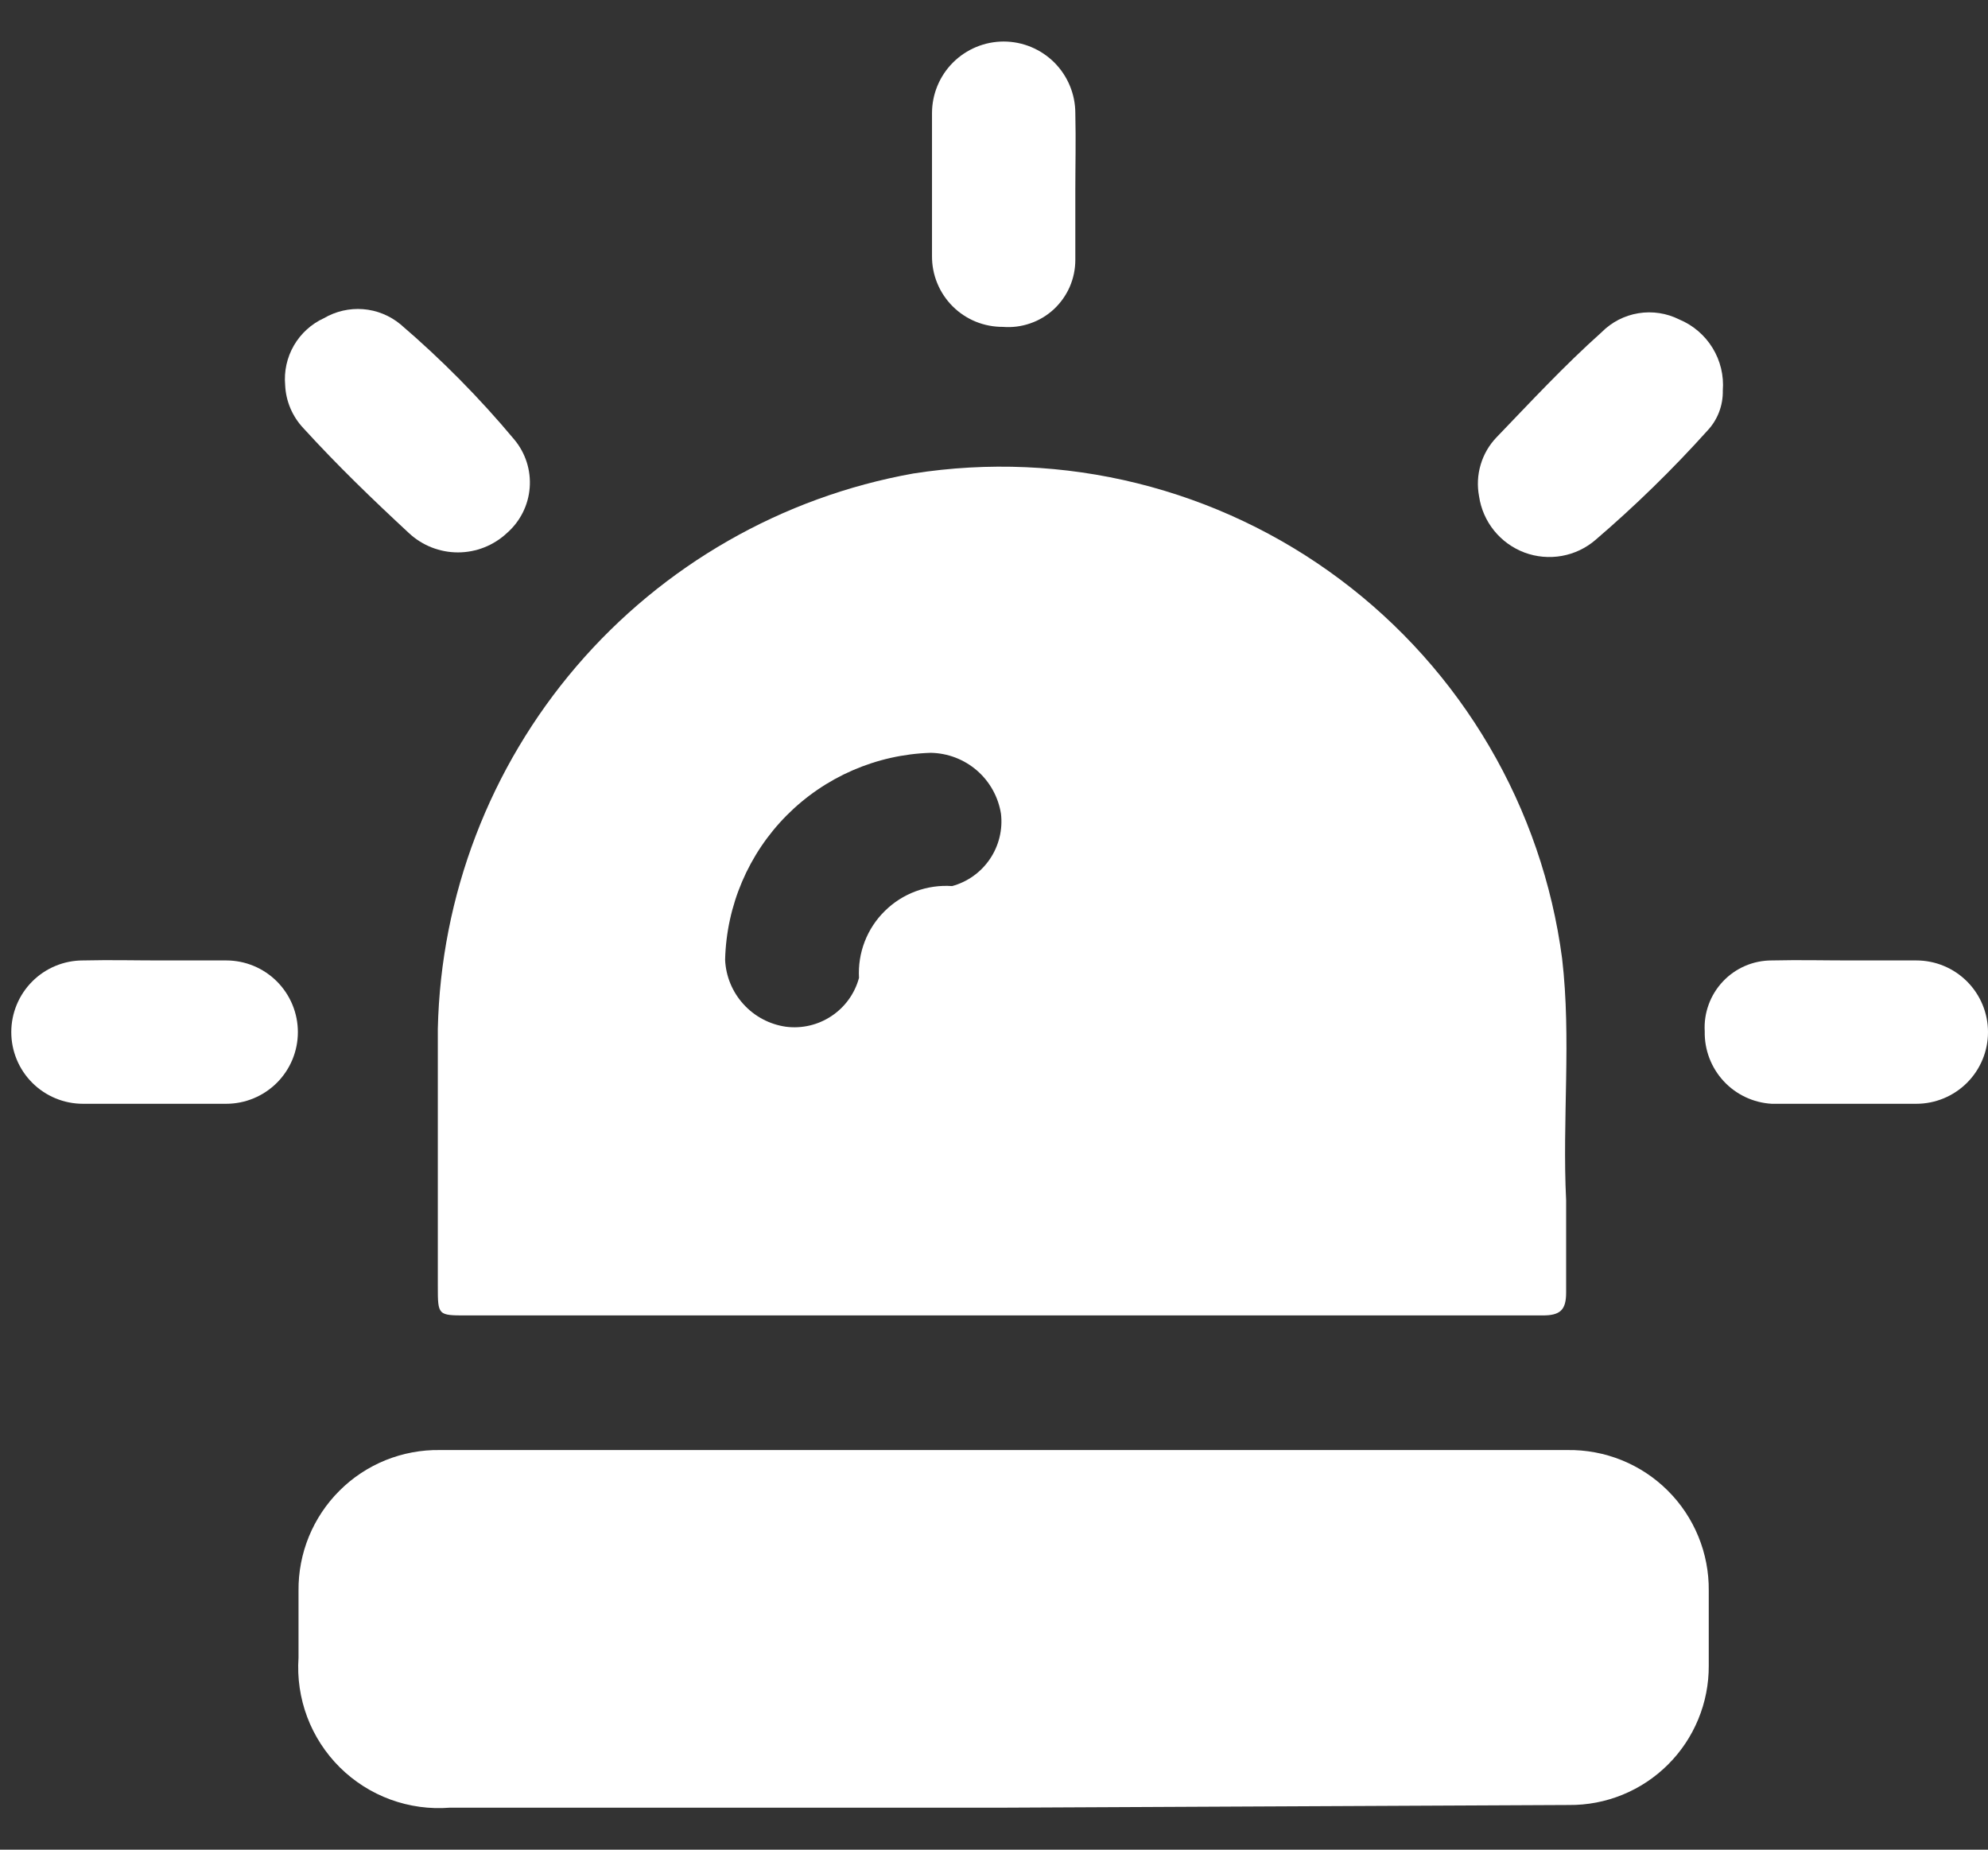 <svg width="43" height="40" viewBox="0 0 43 40" fill="none" xmlns="http://www.w3.org/2000/svg">
<rect x="0" y="0" width="43" height="40" fill="#333333" stroke="none"/>
<path d="M21.68 28.447H10.093C9.47 28.447 9.47 28.447 9.47 27.809C9.47 25.955 9.47 24.101 9.47 22.247C9.535 19.367 10.595 16.598 12.469 14.409C14.344 12.221 16.917 10.748 19.753 10.24C21.366 9.987 23.013 10.058 24.598 10.451C26.183 10.844 27.673 11.549 28.98 12.526C30.288 13.503 31.387 14.732 32.213 16.141C33.039 17.549 33.574 19.108 33.788 20.727C33.991 22.465 33.788 24.217 33.875 25.955C33.875 26.622 33.875 27.288 33.875 27.954C33.875 28.331 33.745 28.447 33.368 28.447H21.68ZM15.684 20.756C15.7 21.113 15.841 21.453 16.082 21.717C16.322 21.982 16.648 22.154 17.002 22.204C17.348 22.248 17.698 22.165 17.989 21.97C18.279 21.776 18.489 21.484 18.58 21.147C18.565 20.88 18.607 20.613 18.703 20.363C18.8 20.113 18.948 19.887 19.139 19.7C19.329 19.512 19.557 19.367 19.808 19.274C20.059 19.182 20.327 19.143 20.594 19.162C20.928 19.071 21.218 18.863 21.412 18.576C21.606 18.289 21.691 17.942 21.651 17.598C21.593 17.235 21.409 16.903 21.131 16.662C20.852 16.421 20.498 16.286 20.13 16.28C18.957 16.317 17.843 16.801 17.016 17.633C16.189 18.465 15.713 19.583 15.684 20.756Z" fill="white"/>
<path d="M21.709 39.092H9.731C9.295 39.127 8.856 39.066 8.445 38.916C8.035 38.766 7.661 38.528 7.35 38.22C7.04 37.912 6.799 37.541 6.645 37.132C6.491 36.722 6.427 36.284 6.457 35.848C6.457 35.384 6.457 34.921 6.457 34.4C6.453 33.998 6.53 33.599 6.682 33.227C6.835 32.856 7.06 32.518 7.345 32.235C7.629 31.951 7.968 31.728 8.34 31.577C8.713 31.427 9.112 31.352 9.513 31.358H33.904C34.306 31.352 34.705 31.427 35.077 31.577C35.45 31.728 35.788 31.951 36.073 32.235C36.358 32.518 36.583 32.856 36.735 33.227C36.888 33.599 36.964 33.998 36.96 34.4C36.96 34.935 36.96 35.486 36.96 36.022C36.962 36.419 36.885 36.813 36.733 37.18C36.582 37.547 36.359 37.881 36.077 38.161C35.795 38.442 35.461 38.663 35.093 38.813C34.725 38.963 34.331 39.038 33.933 39.034L21.709 39.092Z" fill="white"/>
<path d="M6.168 8.329C6.141 8.03 6.207 7.73 6.357 7.471C6.508 7.211 6.735 7.005 7.008 6.88C7.263 6.731 7.559 6.663 7.854 6.686C8.149 6.709 8.43 6.823 8.659 7.011C9.547 7.771 10.371 8.604 11.121 9.502C11.366 9.793 11.487 10.169 11.457 10.548C11.428 10.928 11.249 11.28 10.962 11.53C10.675 11.797 10.297 11.946 9.905 11.946C9.512 11.946 9.134 11.797 8.847 11.53C8.065 10.805 7.312 10.081 6.559 9.256C6.322 9.003 6.183 8.674 6.168 8.329Z" fill="white"/>
<path d="M37.264 8.444C37.271 8.767 37.152 9.079 36.931 9.313C36.176 10.152 35.369 10.94 34.512 11.674C34.304 11.854 34.051 11.974 33.781 12.022C33.51 12.07 33.232 12.045 32.974 11.949C32.717 11.852 32.49 11.689 32.317 11.475C32.144 11.261 32.032 11.005 31.992 10.733C31.949 10.506 31.96 10.272 32.026 10.05C32.091 9.828 32.209 9.625 32.369 9.458C33.108 8.691 33.817 7.923 34.643 7.184C34.858 6.967 35.136 6.823 35.438 6.774C35.74 6.724 36.05 6.772 36.323 6.909C36.621 7.033 36.873 7.249 37.042 7.524C37.212 7.8 37.289 8.122 37.264 8.444Z" fill="white"/>
<path d="M23.259 4.099C23.259 4.606 23.259 5.113 23.259 5.62C23.259 5.821 23.218 6.019 23.138 6.203C23.058 6.386 22.941 6.551 22.794 6.688C22.647 6.824 22.474 6.928 22.284 6.993C22.095 7.059 21.894 7.085 21.694 7.069C21.492 7.07 21.292 7.032 21.105 6.956C20.917 6.879 20.747 6.766 20.604 6.623C20.462 6.48 20.348 6.31 20.272 6.123C20.195 5.936 20.157 5.735 20.159 5.533C20.159 4.5 20.159 3.472 20.159 2.448C20.159 2.037 20.322 1.643 20.613 1.352C20.904 1.062 21.298 0.898 21.709 0.898C22.12 0.898 22.514 1.062 22.805 1.352C23.095 1.643 23.259 2.037 23.259 2.448C23.273 3.057 23.259 3.578 23.259 4.099Z" fill="white"/>
<path d="M3.445 20.77C3.957 20.77 4.439 20.77 4.893 20.77C5.304 20.77 5.698 20.933 5.989 21.224C6.28 21.515 6.443 21.909 6.443 22.32C6.443 22.731 6.28 23.125 5.989 23.416C5.698 23.706 5.304 23.87 4.893 23.87C3.865 23.87 2.822 23.87 1.794 23.87C1.383 23.87 0.988 23.706 0.698 23.416C0.407 23.125 0.244 22.731 0.244 22.32C0.244 21.909 0.407 21.515 0.698 21.224C0.988 20.933 1.383 20.77 1.794 20.77C2.402 20.756 2.923 20.77 3.445 20.77Z" fill="white"/>
<path d="M40.002 20.77C40.509 20.77 41.016 20.77 41.45 20.77C41.861 20.77 42.255 20.933 42.546 21.224C42.837 21.515 43 21.909 43 22.32C43 22.731 42.837 23.125 42.546 23.416C42.255 23.706 41.861 23.87 41.45 23.87C40.407 23.87 39.365 23.87 38.322 23.87C37.925 23.847 37.552 23.672 37.282 23.38C37.012 23.088 36.865 22.703 36.873 22.305C36.861 22.108 36.89 21.91 36.958 21.724C37.025 21.539 37.13 21.369 37.266 21.225C37.401 21.081 37.565 20.966 37.747 20.888C37.928 20.81 38.124 20.77 38.322 20.77C38.93 20.756 39.466 20.77 40.002 20.77Z" fill="white"/>
</svg>
